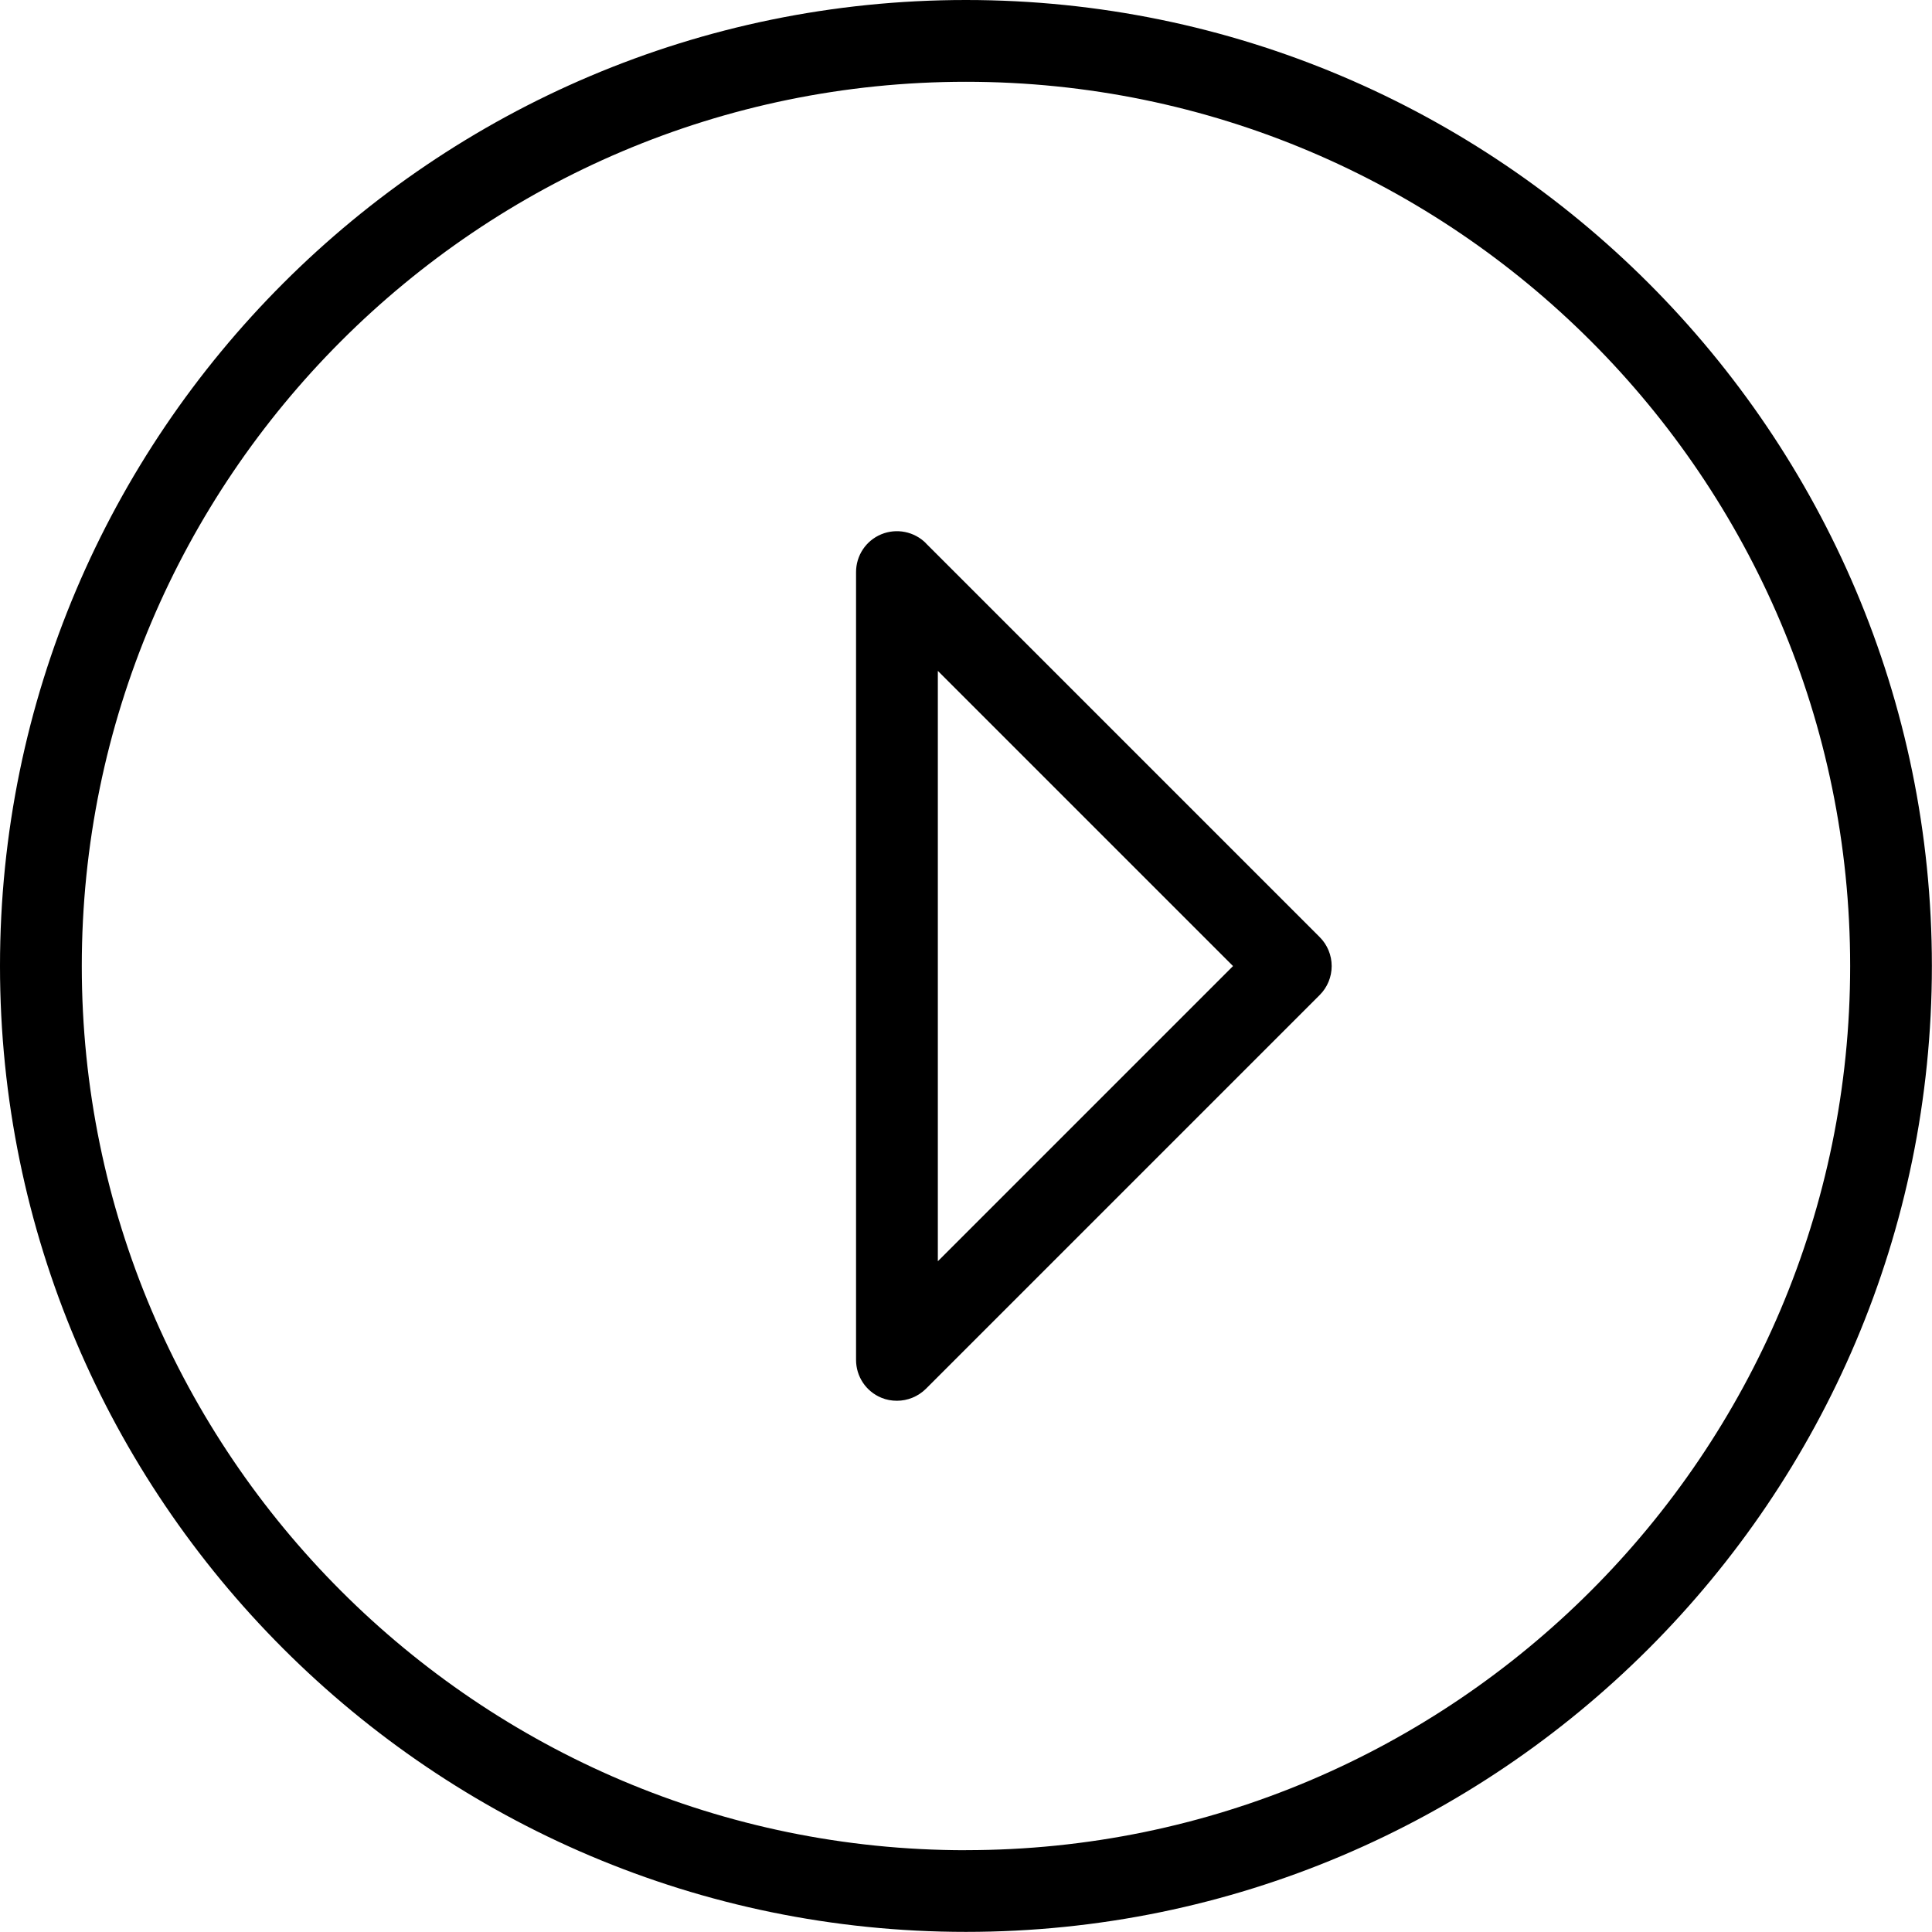 <svg width="33" height="33" viewBox="0 0 33 33" fill="none" xmlns="http://www.w3.org/2000/svg">
  <g clip-path="url(#clip0_72_7530)">
    <path d="M16.499 0C7.401 0 0 7.401 0 16.499C0 25.597 7.401 32.998 16.499 32.998C25.597 32.998 32.998 25.597 32.998 16.499C32.998 7.401 25.597 0 16.499 0ZM16.499 31.603C8.171 31.603 1.397 24.827 1.397 16.501C1.397 8.174 8.173 1.397 16.499 1.397C24.826 1.397 31.602 8.173 31.602 16.499C31.602 24.826 24.826 31.602 16.499 31.602V31.603Z" fill="black"/>
    <path d="M15.815 9.278C15.616 9.079 15.315 9.018 15.053 9.126C14.791 9.234 14.622 9.489 14.622 9.772V23.228C14.622 23.511 14.791 23.766 15.053 23.874C15.141 23.911 15.23 23.926 15.321 23.926C15.502 23.926 15.68 23.855 15.815 23.722L22.542 16.995C22.673 16.864 22.746 16.686 22.746 16.501C22.746 16.316 22.673 16.138 22.542 16.007L15.815 9.28V9.278ZM16.019 21.541V11.459L21.061 16.501L16.019 21.543V21.541Z" fill="black"/>
  </g>
  <defs>
    <clipPath id="clip0_72_7530">
      <rect width="33" height="33" fill="white"/>
    </clipPath>
  </defs>
</svg>
